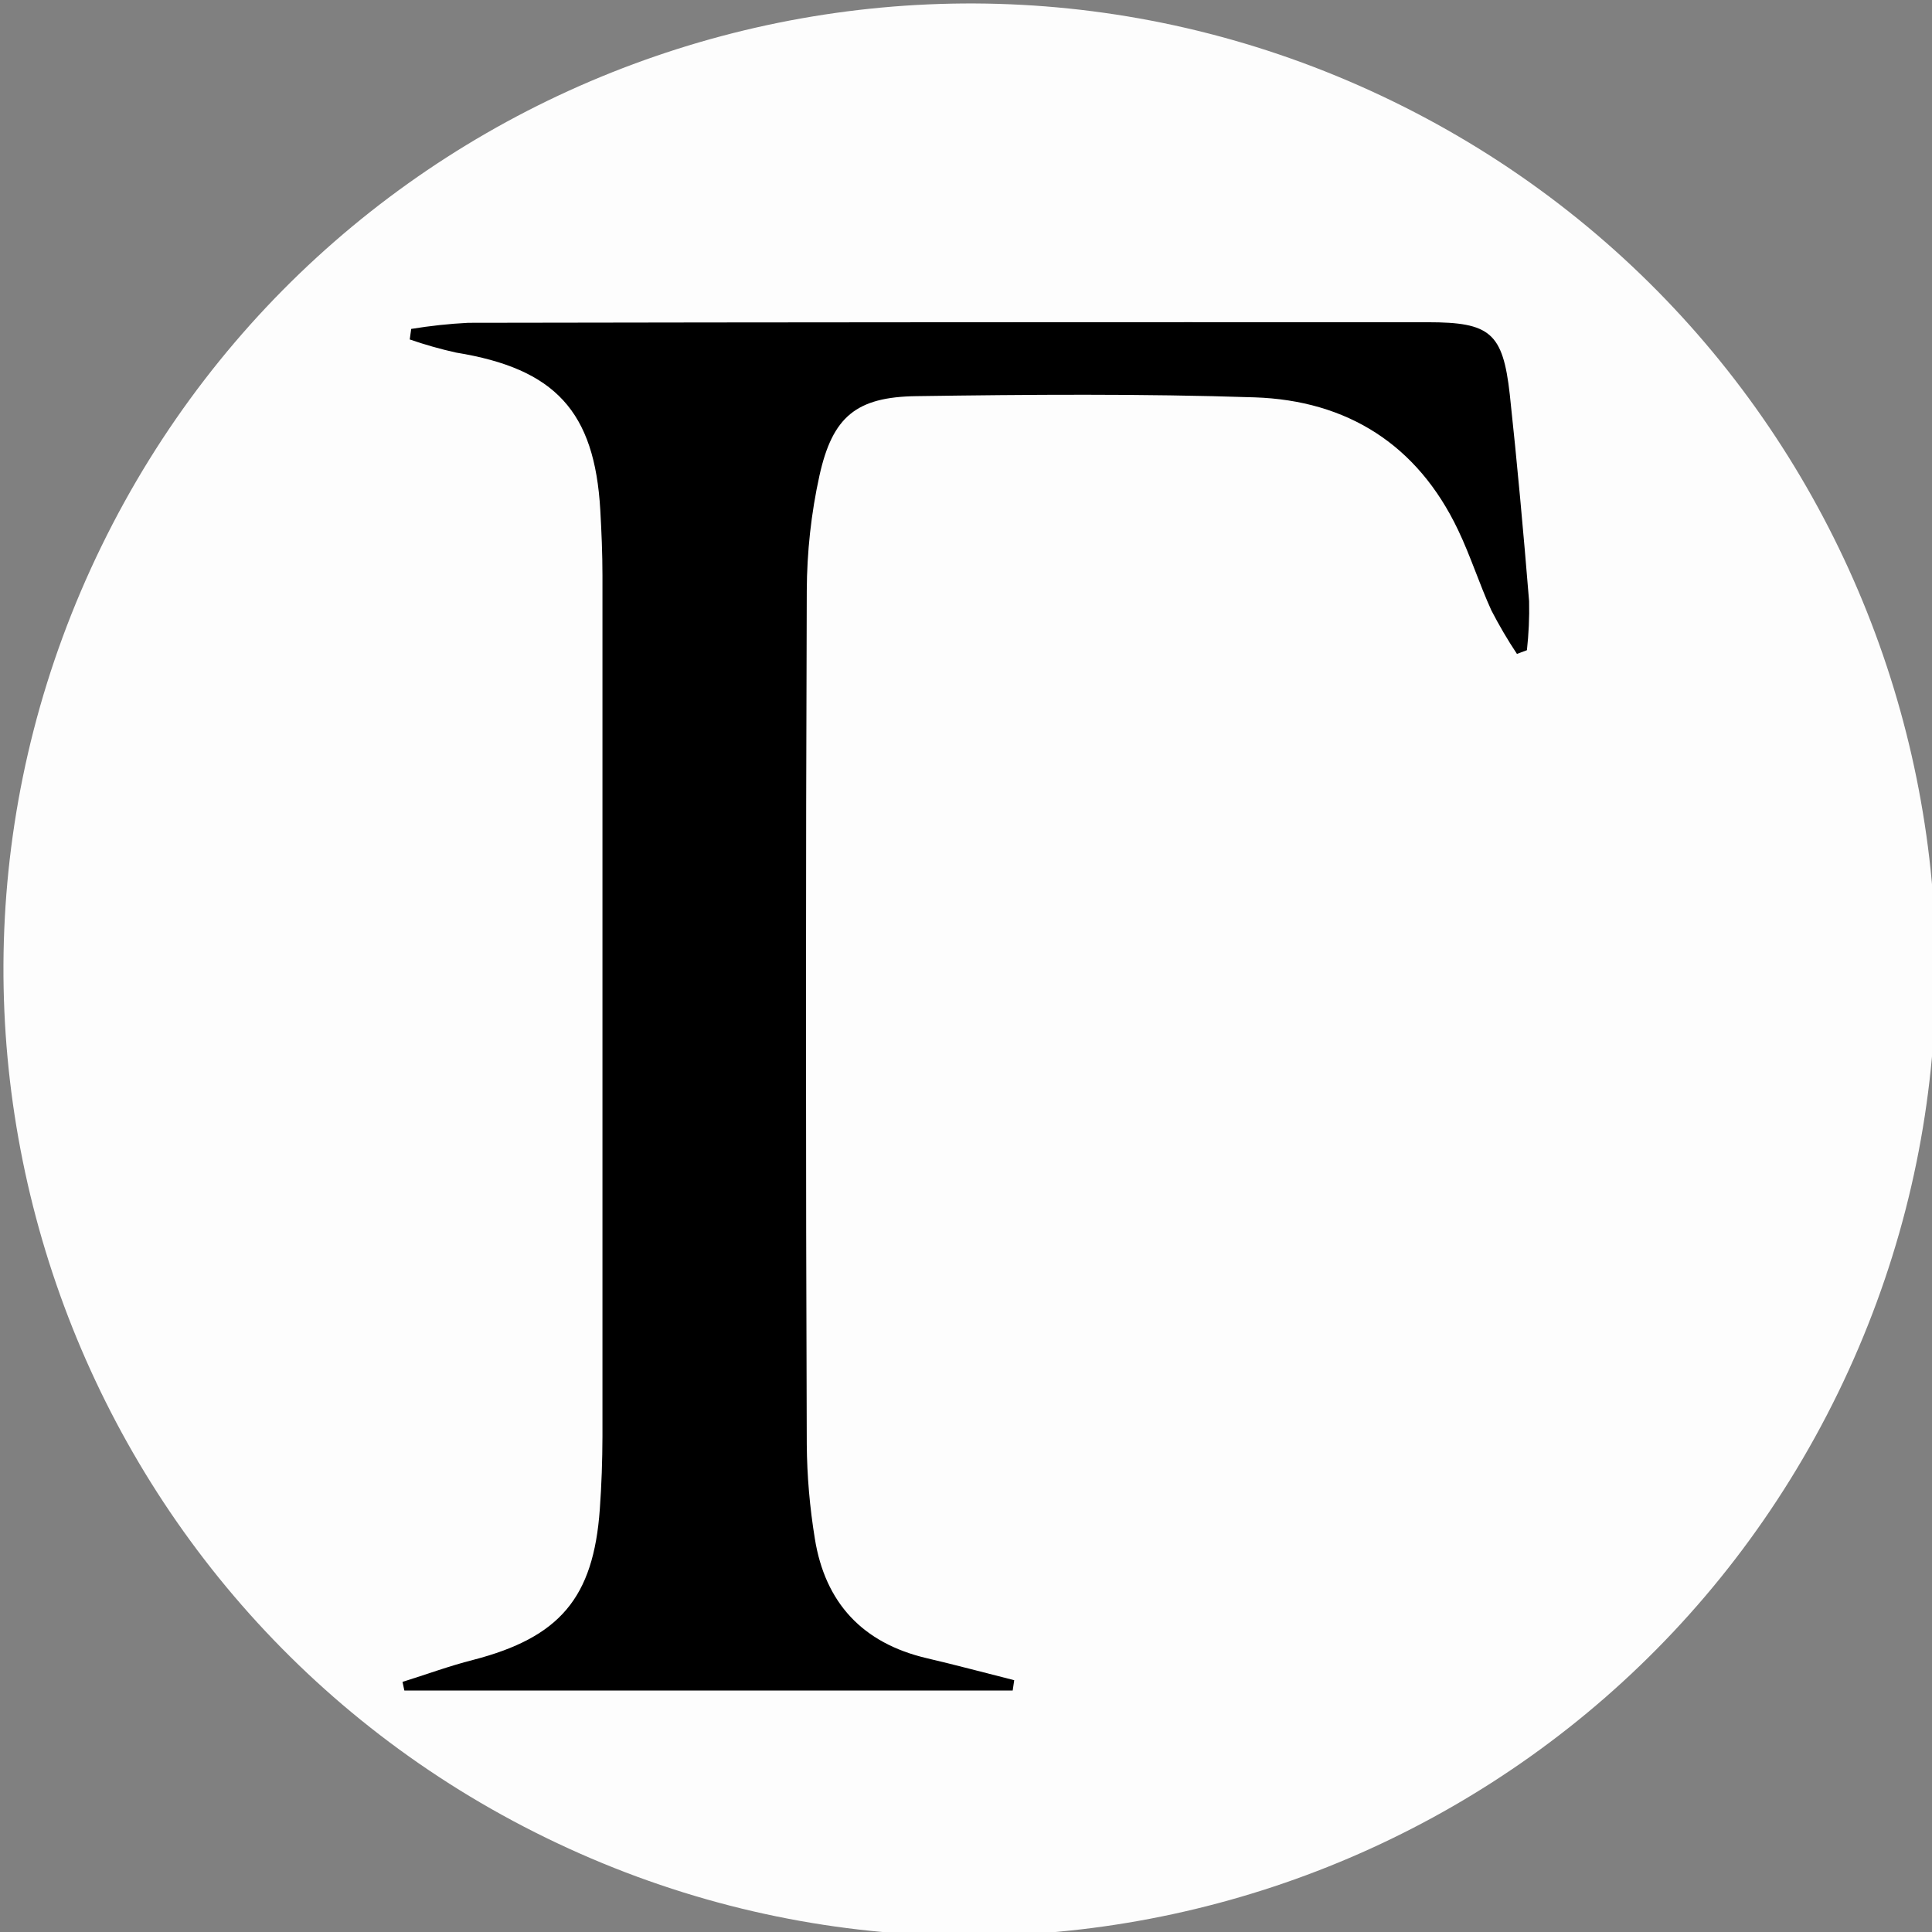 <svg width="24" height="24" viewBox="0 0 24 24" fill="none" xmlns="http://www.w3.org/2000/svg">
<rect x="0" y="0" width="24" height="24" fill="#808080" stroke="none"/>
<g clip-path="url(#clip0_860_346)">
<path opacity="0.98" d="M6.785 22.831C12.742 25.737 19.926 23.263 22.831 17.306C25.736 11.35 23.263 4.166 17.306 1.26C11.349 -1.645 4.165 0.829 1.26 6.786C-1.645 12.742 0.828 19.926 6.785 22.831Z" fill="white"/>
<path d="M12.58 21H5.023L5 20.893C5.292 20.802 5.581 20.695 5.877 20.62C6.952 20.341 7.372 19.851 7.451 18.749C7.473 18.447 7.483 18.145 7.484 17.843C7.484 14.279 7.484 10.714 7.484 7.15C7.484 6.876 7.472 6.603 7.457 6.335C7.386 5.109 6.896 4.58 5.666 4.38C5.471 4.337 5.279 4.282 5.09 4.217L5.108 4.086C5.342 4.048 5.579 4.022 5.817 4.01C9.79 4.003 13.764 4.001 17.738 4.003C18.511 4.003 18.669 4.132 18.755 4.899C18.847 5.753 18.925 6.611 18.995 7.468C19 7.671 18.99 7.875 18.968 8.077L18.844 8.123C18.728 7.949 18.623 7.769 18.527 7.584C18.377 7.255 18.268 6.908 18.112 6.582C17.609 5.526 16.738 4.974 15.584 4.936C14.185 4.89 12.784 4.901 11.384 4.921C10.637 4.931 10.342 5.176 10.18 5.906C10.076 6.377 10.024 6.857 10.022 7.339C10.009 10.873 10.009 14.408 10.022 17.942C10.025 18.334 10.059 18.725 10.122 19.112C10.249 19.908 10.713 20.412 11.514 20.599C11.877 20.684 12.238 20.781 12.599 20.872L12.58 21Z" fill="black"/>
</g>
<defs>
<clipPath id="clip0_860_346">
<rect width="24" height="24" fill="white"/>
</clipPath>
</defs>
</svg>
